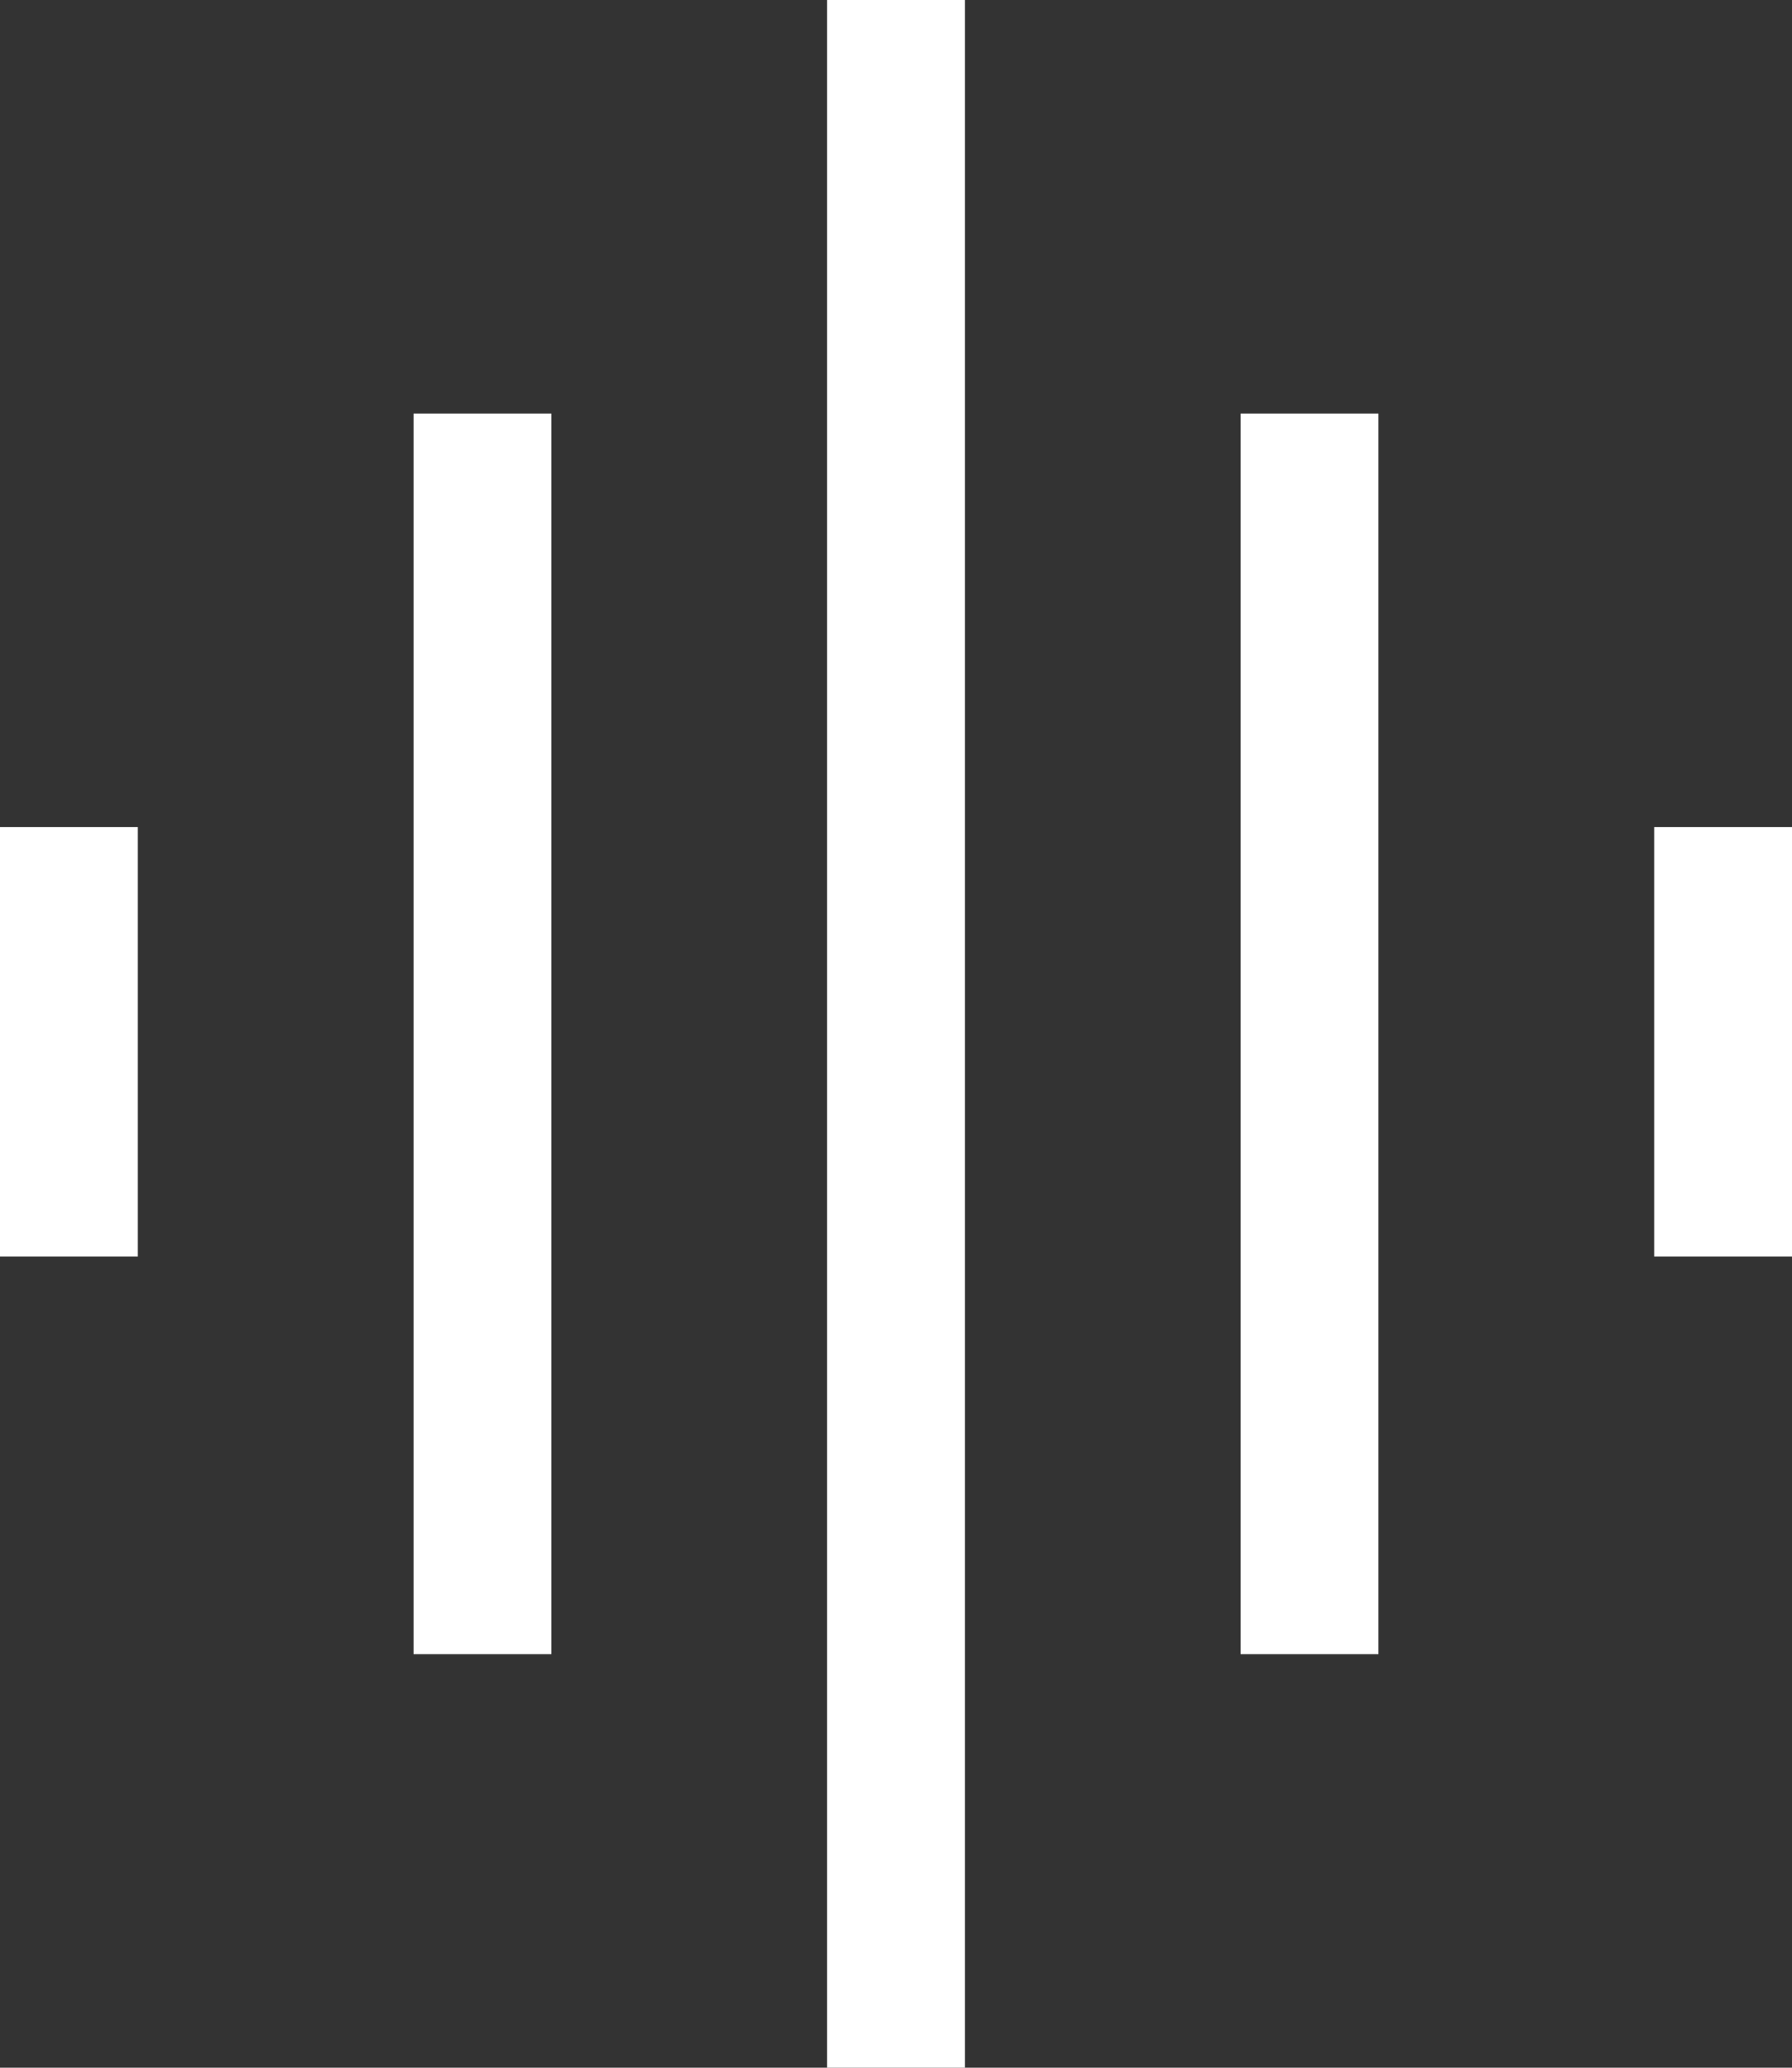 <svg xmlns="http://www.w3.org/2000/svg" width="19.5" height="22.5" viewBox="0 0 19.5 22.5"><rect x="0" y="0" width="19.5" height="22.5" fill="#333333" stroke="none"/><g transform="translate(-66.25 -1000)"><g transform="translate(64 999.25)"><line y2="4.673" transform="translate(3 9.75)" fill="none" stroke="#fff" stroke-linejoin="round" stroke-width="1.5"/><line y2="13.5" transform="translate(7.5 5.25)" fill="none" stroke="#fff" stroke-linejoin="round" stroke-width="1.5"/><line y2="4.673" transform="translate(21 9.75)" fill="none" stroke="#fff" stroke-linejoin="round" stroke-width="1.5"/><line y2="13.5" transform="translate(16.5 5.25)" fill="none" stroke="#fff" stroke-linejoin="round" stroke-width="1.5"/><line y2="22.5" transform="translate(12 0.75)" fill="none" stroke="#fff" stroke-linejoin="round" stroke-width="1.5"/></g></g></svg>